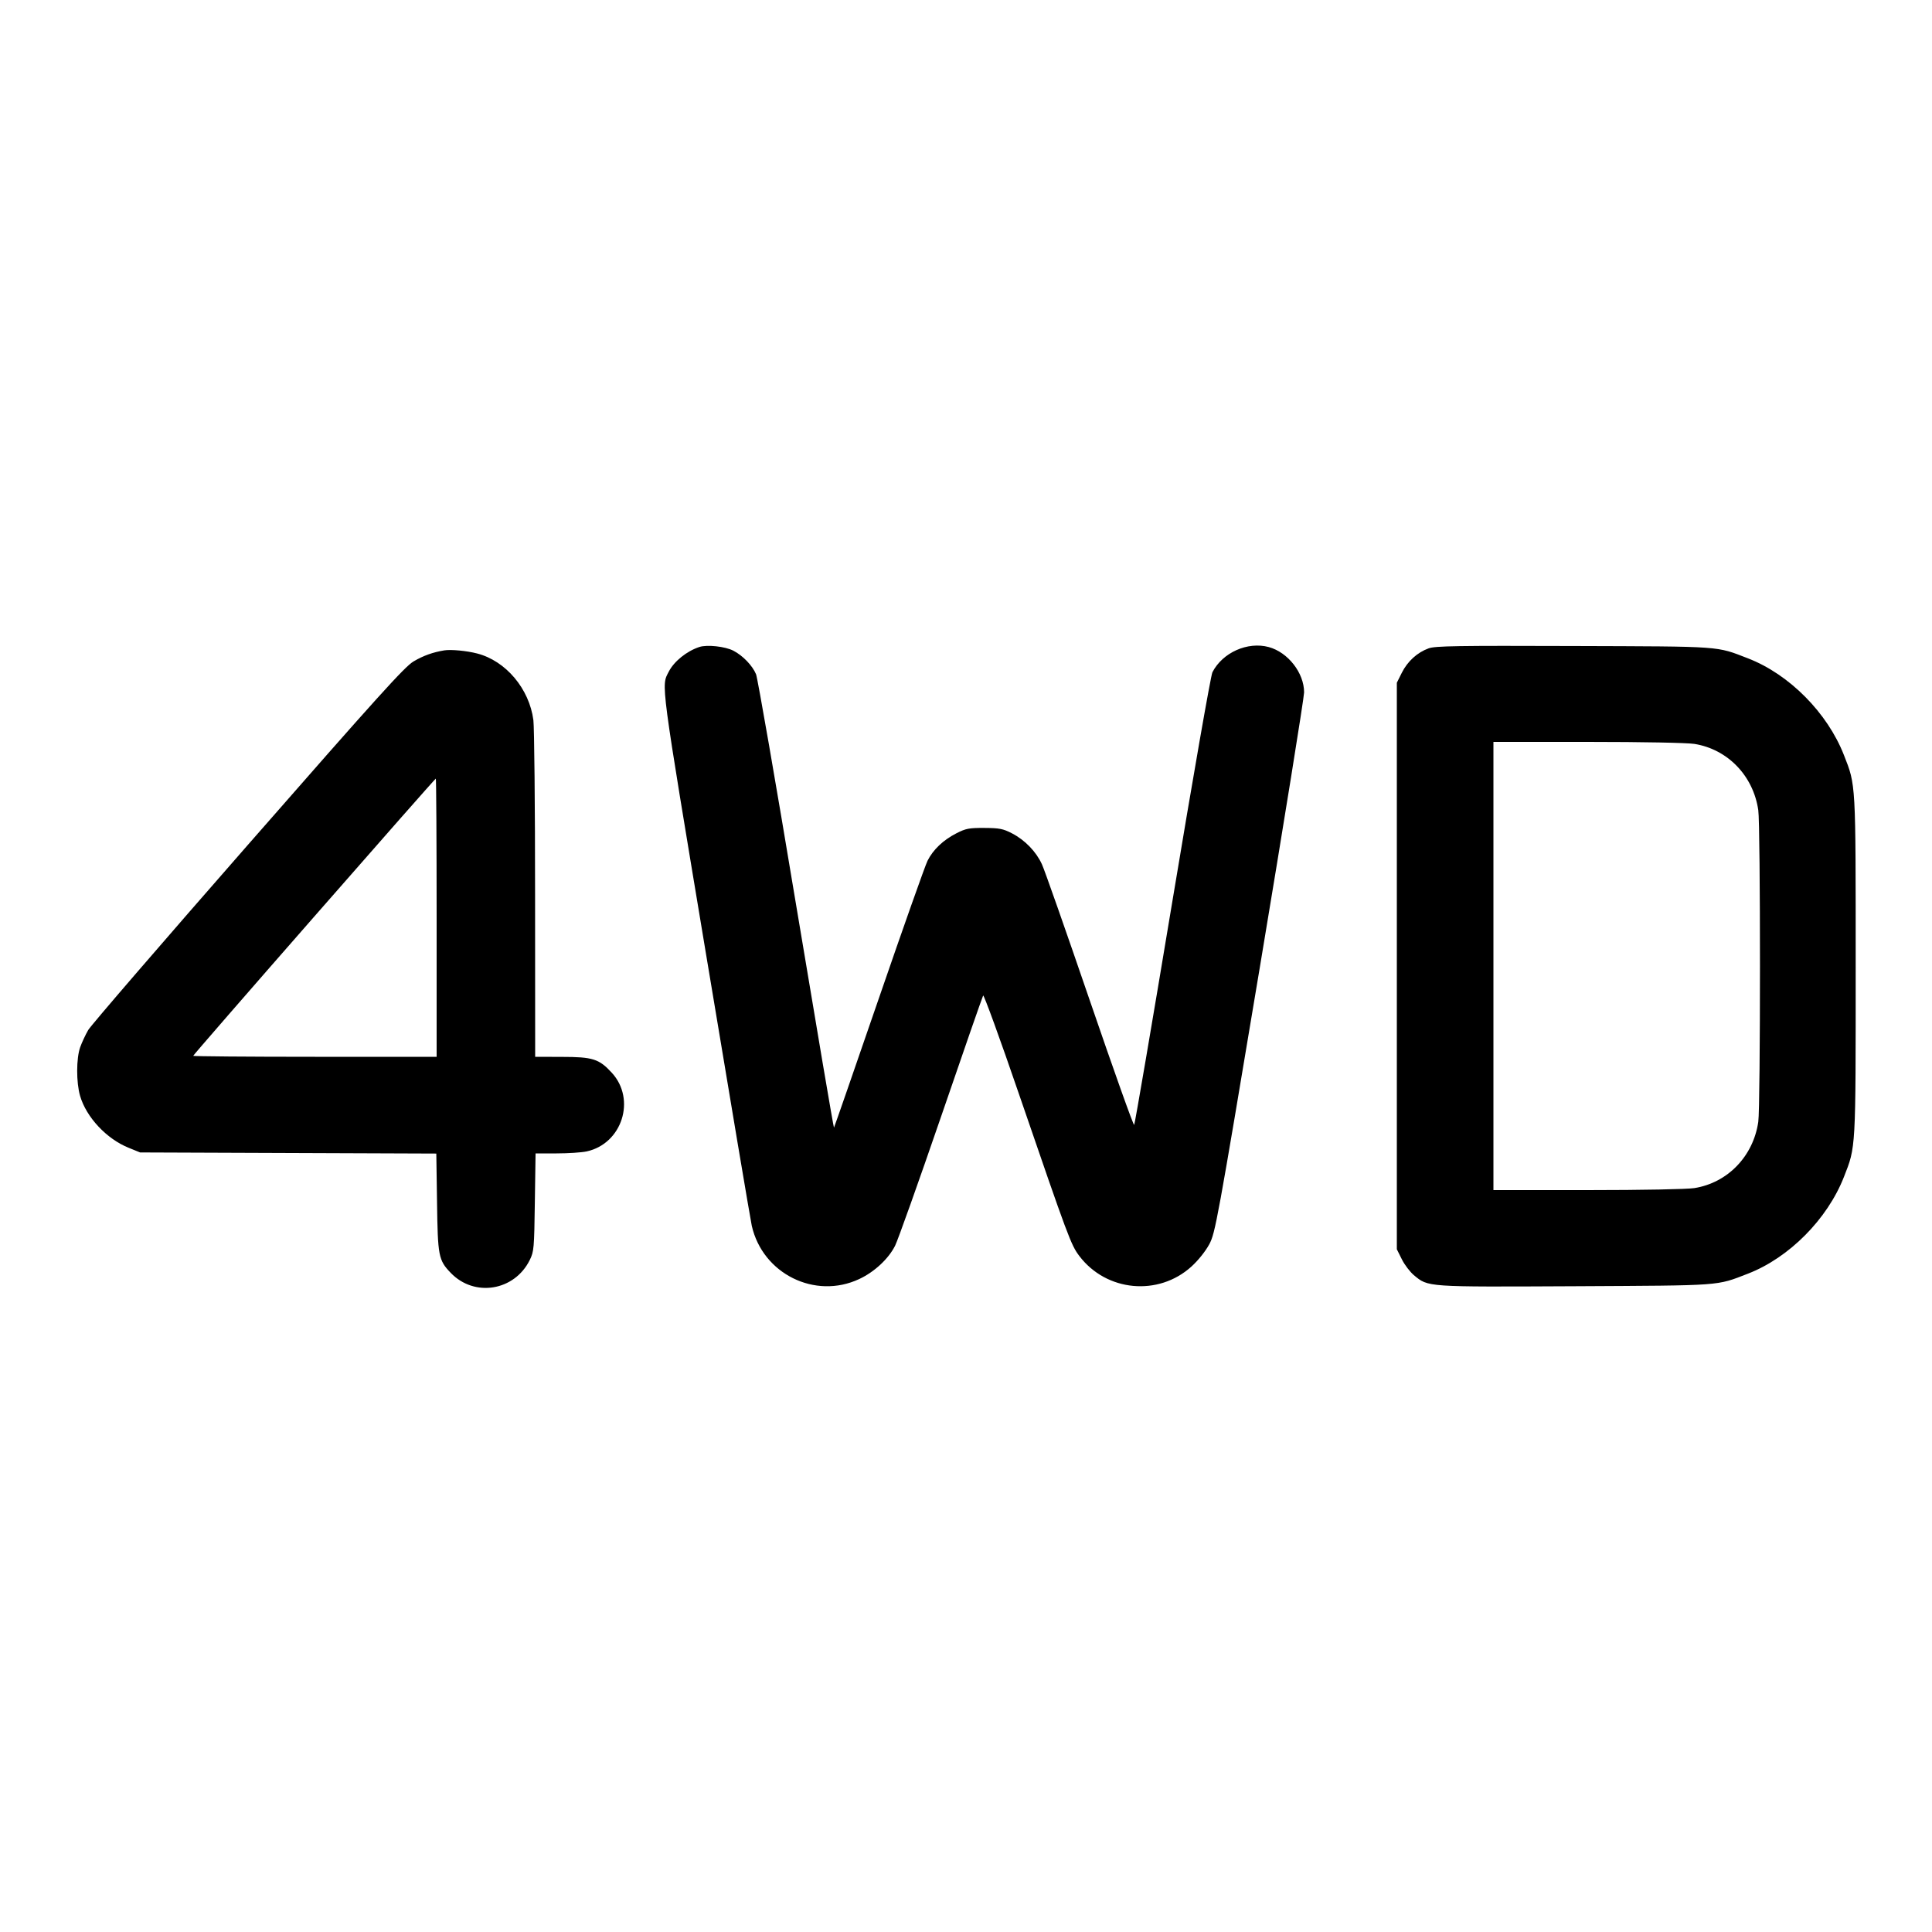 <svg xmlns="http://www.w3.org/2000/svg" viewBox="0 0 24 24"><path d="M8.688 8.037C8.531 8.088 8.373 8.216 8.308 8.343C8.213 8.527 8.198 8.41 8.772 11.861C9.069 13.647 9.324 15.162 9.339 15.228C9.475 15.824 10.124 16.146 10.673 15.889C10.862 15.801 11.037 15.638 11.119 15.475C11.154 15.405 11.411 14.684 11.69 13.872C11.968 13.06 12.204 12.383 12.213 12.367C12.221 12.351 12.422 12.902 12.658 13.591C13.273 15.382 13.304 15.466 13.409 15.604C13.745 16.045 14.389 16.106 14.8 15.734C14.886 15.656 14.974 15.545 15.022 15.457C15.097 15.315 15.119 15.198 15.65 12.017C15.952 10.206 16.199 8.669 16.2 8.601C16.2 8.359 16 8.103 15.761 8.038C15.498 7.967 15.187 8.106 15.061 8.351C15.041 8.389 14.818 9.666 14.565 11.188C14.312 12.71 14.098 13.964 14.089 13.974C14.08 13.984 13.832 13.287 13.537 12.426C13.242 11.565 12.975 10.804 12.943 10.736C12.871 10.579 12.733 10.436 12.571 10.352C12.461 10.295 12.415 10.286 12.228 10.285C12.037 10.284 11.997 10.292 11.88 10.352C11.716 10.436 11.591 10.555 11.522 10.693C11.493 10.751 11.221 11.519 10.918 12.4C10.615 13.28 10.364 14.004 10.36 14.008C10.355 14.013 10.144 12.766 9.889 11.238C9.635 9.71 9.411 8.422 9.392 8.376C9.347 8.268 9.229 8.145 9.11 8.083C9.007 8.03 8.783 8.006 8.688 8.037M17.747 8.054C17.606 8.105 17.485 8.215 17.414 8.357L17.352 8.481 17.352 12L17.352 15.519 17.414 15.643C17.448 15.712 17.516 15.8 17.563 15.84C17.745 15.99 17.704 15.987 19.563 15.978C21.414 15.968 21.315 15.976 21.716 15.821C22.226 15.623 22.701 15.144 22.906 14.62C23.055 14.24 23.052 14.301 23.052 12C23.052 9.699 23.055 9.76 22.906 9.38C22.701 8.855 22.227 8.377 21.716 8.179C21.314 8.024 21.417 8.031 19.548 8.025C18.106 8.02 17.829 8.024 17.747 8.054M5.52 8.079C5.379 8.102 5.26 8.144 5.138 8.216C5.029 8.279 4.692 8.653 3.083 10.491C2.024 11.7 1.13 12.737 1.096 12.795C1.062 12.854 1.017 12.95 0.996 13.009C0.947 13.148 0.946 13.446 0.995 13.614C1.072 13.879 1.325 14.149 1.6 14.259L1.74 14.316 3.58 14.323L5.42 14.33 5.429 14.935C5.438 15.604 5.447 15.654 5.599 15.812C5.893 16.118 6.391 16.037 6.581 15.652C6.633 15.546 6.636 15.509 6.644 14.934L6.653 14.328 6.913 14.328C7.056 14.328 7.225 14.317 7.289 14.303C7.728 14.207 7.904 13.657 7.6 13.326C7.442 13.154 7.364 13.129 6.978 13.129L6.648 13.128 6.647 11.118C6.647 10.013 6.637 9.035 6.626 8.946C6.575 8.556 6.284 8.21 5.928 8.118C5.798 8.084 5.603 8.066 5.52 8.079M18.552 12L18.552 14.784 19.722 14.784C20.414 14.784 20.956 14.773 21.048 14.759C21.462 14.693 21.78 14.363 21.842 13.936C21.87 13.743 21.87 10.257 21.842 10.064C21.78 9.637 21.462 9.307 21.048 9.241C20.956 9.227 20.414 9.216 19.722 9.216L18.552 9.216 18.552 12M3.902 11.388C3.076 12.331 2.4 13.109 2.4 13.116C2.4 13.122 3.08 13.128 3.912 13.128L5.424 13.128 5.424 11.4C5.424 10.45 5.419 9.672 5.414 9.672C5.408 9.672 4.728 10.444 3.902 11.388" stroke="none" fill="currentColor" fill-rule="evenodd" stroke-width="0.024"></path></svg>